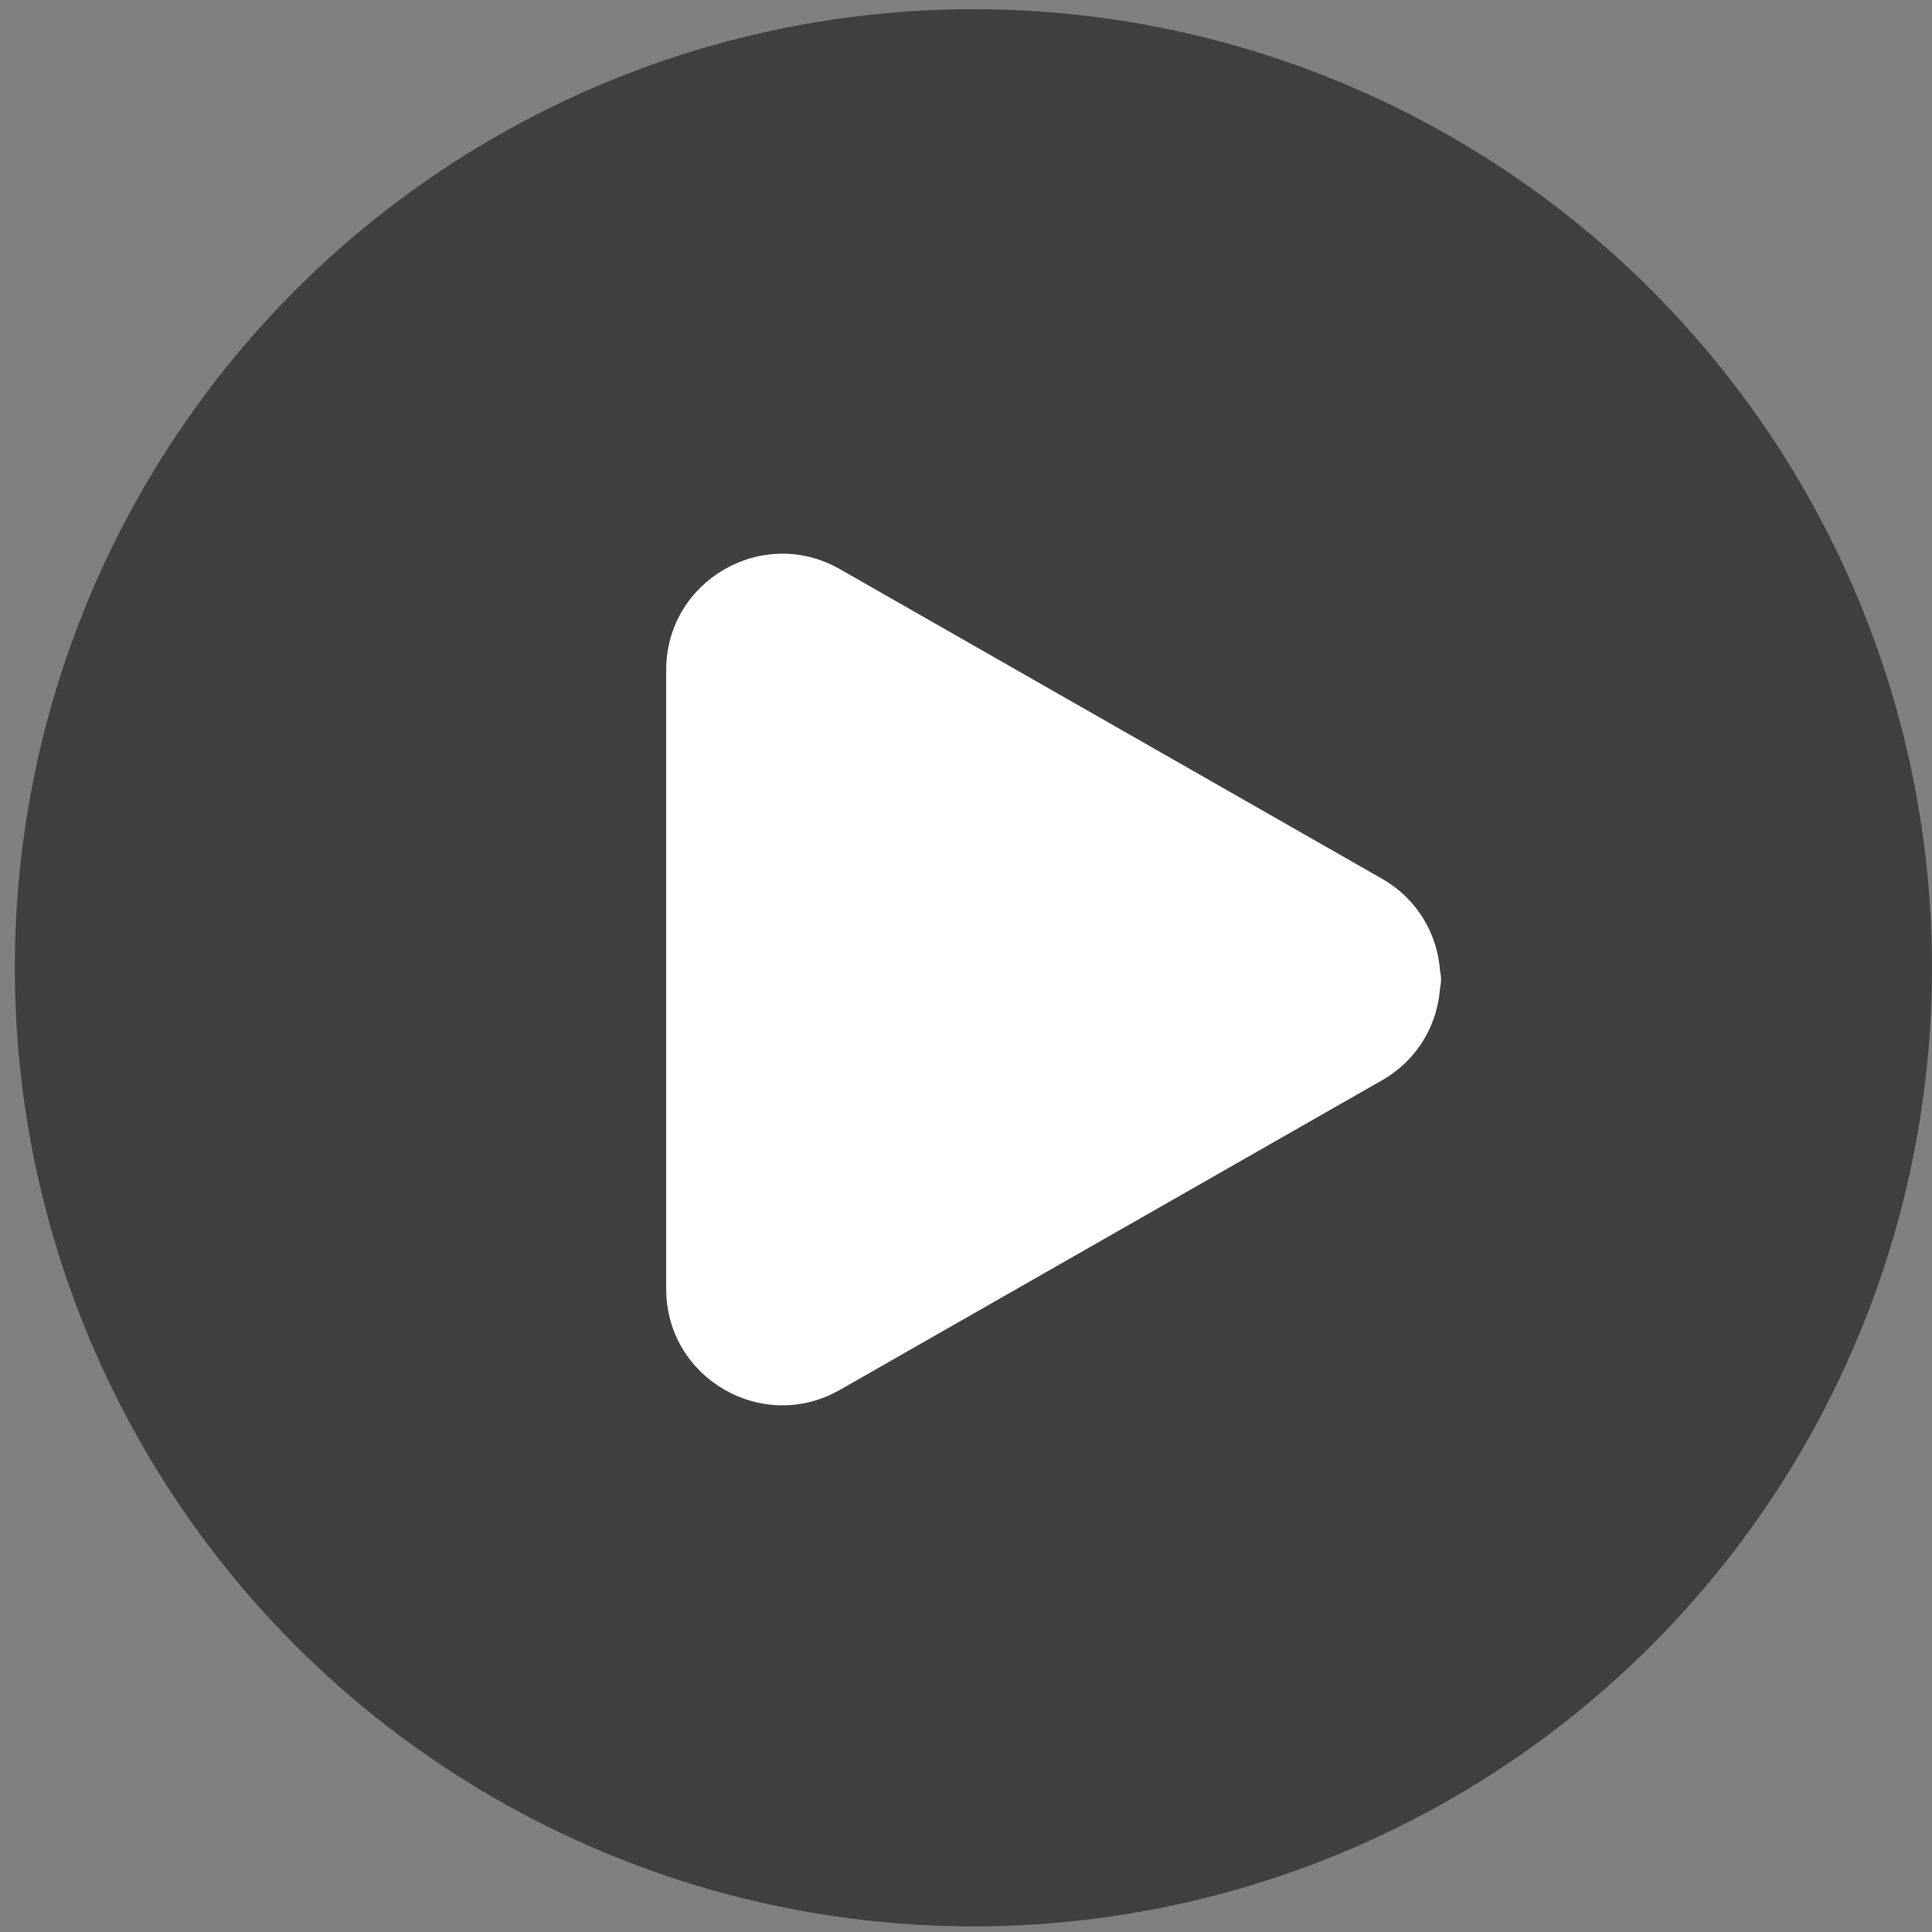 <svg width="105" height="105" viewBox="0 0 105 105" fill="none" xmlns="http://www.w3.org/2000/svg">
<rect x="0" y="0" width="105" height="105" fill="#808080" stroke="none"/>
<circle cx="52.903" cy="52.597" r="52.097" fill="black" fill-opacity="0.5"/>
<path d="M36.206 36.413C36.206 31.567 41.44 28.528 45.648 30.932L75.102 47.753C77.067 48.876 78.12 50.792 78.264 52.766C78.333 53.073 78.333 53.394 78.264 53.701C78.121 55.676 77.068 57.593 75.102 58.716L45.648 75.537C41.44 77.94 36.206 74.901 36.206 70.056V36.413Z" fill="white"/>
</svg>
